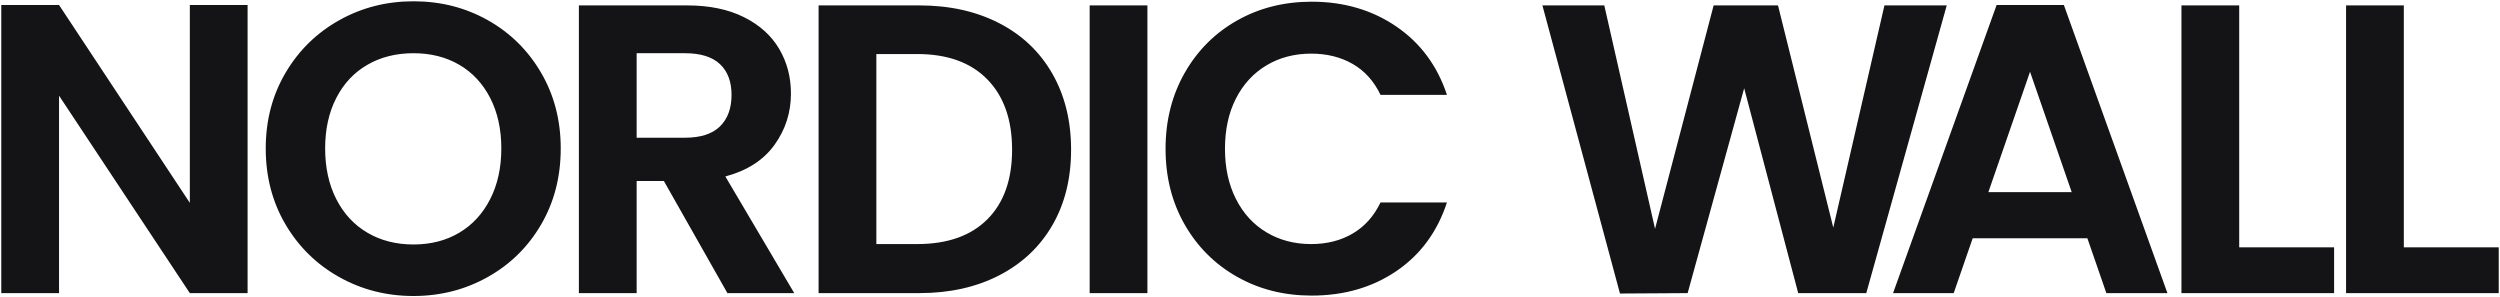 <?xml version="1.0" encoding="UTF-8"?>
<svg id="Layer_1" xmlns="http://www.w3.org/2000/svg" version="1.1" viewBox="0 0 1951 232">
<defs>
  <style>
    .st0 {
      fill: #141416;
    }

    @media (prefers-color-scheme: dark) {
      .st0 {
        fill: #eeeeee;
      }
    }
  </style>
</defs>

  <path class="st0" d="M193.221,228.748h-45.077L46.077,74.664v154.085H1V3.895h45.077l102.067,154.406V3.895h45.077v224.854ZM264.695,216.203c-17.603-9.862-31.554-23.533-41.857-41.015-10.303-17.476-15.455-37.259-15.455-59.35,0-21.874,5.151-41.546,15.455-59.028,10.303-17.476,24.254-31.148,41.857-41.014,17.598-9.861,36.917-14.797,57.956-14.797,21.25,0,40.62,4.936,58.117,14.797,17.492,9.866,31.338,23.538,41.535,41.014,10.193,17.482,15.294,37.154,15.294,59.028,0,22.091-5.101,41.874-15.294,59.35-10.198,17.482-24.098,31.153-41.696,41.015-17.603,9.866-36.922,14.797-57.956,14.797s-40.358-4.931-57.956-14.797ZM358.391,181.623c10.303-6.112,18.353-14.847,24.148-26.217,5.795-11.365,8.693-24.554,8.693-39.567s-2.898-28.147-8.693-39.405c-5.795-11.259-13.845-19.889-24.148-25.895-10.303-6.002-22.217-9.008-35.74-9.008s-25.491,3.006-35.9,9.008c-10.414,6.006-18.514,14.636-24.309,25.895-5.795,11.258-8.693,24.398-8.693,39.405s2.898,28.202,8.693,39.567c5.795,11.37,13.896,20.105,24.309,26.217,10.409,6.112,22.377,9.168,35.9,9.168s25.436-3.056,35.74-9.168ZM567.673,228.748l-49.585-87.497h-21.25v87.497h-45.077V4.217h84.358c17.387,0,32.198,3.056,44.432,9.168,12.235,6.112,21.413,14.37,27.529,24.769,6.119,10.405,9.177,22.036,9.177,34.903,0,14.797-4.297,28.147-12.88,40.049-8.587,11.902-21.36,20.105-38.315,24.608l53.771,91.035h-52.16ZM496.837,107.476h37.672c12.235,0,21.356-2.946,27.368-8.847,6.007-5.895,9.015-14.098,9.015-24.608,0-10.293-3.009-18.281-9.015-23.965-6.012-5.68-15.133-8.525-27.368-8.525h-37.672v65.945ZM779.692,18.048c17.921,9.223,31.765,22.357,41.535,39.406,9.765,17.048,14.65,36.832,14.65,59.35s-4.885,42.195-14.65,59.028c-9.77,16.838-23.615,29.866-41.535,39.084-17.925,9.223-38.693,13.832-62.302,13.832h-78.563V4.217h78.563c23.61,0,44.378,4.614,62.302,13.832ZM770.516,171.168c12.879-12.867,19.319-30.987,19.319-54.364s-6.44-41.658-19.319-54.847c-12.879-13.189-31.126-19.783-54.736-19.783h-31.876v148.293h31.876c23.611,0,41.857-6.433,54.736-19.3ZM895.441,4.217v224.532h-45.077V4.217h45.077ZM924.58,56.811c9.981-17.476,23.61-31.092,40.891-40.853,17.276-9.756,36.651-14.637,58.117-14.637,25.114,0,47.115,6.434,66.005,19.301,18.886,12.867,32.088,30.67,39.604,53.399h-51.838c-5.152-10.721-12.397-18.764-21.734-24.126-9.337-5.358-20.124-8.042-32.359-8.042-13.095,0-24.741,3.056-34.934,9.168-10.198,6.112-18.141,14.747-23.826,25.895-5.69,11.154-8.533,24.237-8.533,39.245,0,14.798,2.843,27.826,8.533,39.084,5.685,11.259,13.629,19.944,23.826,26.056,10.193,6.112,21.839,9.168,34.934,9.168,12.235,0,23.022-2.734,32.359-8.203,9.337-5.468,16.582-13.561,21.734-24.286h51.838c-7.516,22.95-20.662,40.803-39.443,53.56-18.785,12.761-40.841,19.139-66.166,19.139-21.466,0-40.841-4.875-58.117-14.636-17.281-9.756-30.91-23.322-40.891-40.693-9.982-17.37-14.973-37.099-14.973-59.189s4.991-41.868,14.973-59.35ZM1519.236,4.217l-62.786,224.532h-53.126l-42.179-159.875-44.111,159.875-52.804.322-60.532-224.854h48.296l39.604,174.349,45.72-174.349h50.229l43.144,173.385,39.926-173.385h48.618ZM1628.992,185.965h-89.51l-14.81,42.783h-47.331L1558.157,3.895h52.482l80.817,224.854h-47.653l-14.81-42.783ZM1616.757,149.937l-32.519-93.931-32.52,93.931h65.039ZM1747.476,193.042h74.055v35.707h-119.132V4.217h45.077v188.825ZM1875.945,193.042h74.055v35.707h-119.132V4.217h45.077v188.825Z"/>
</svg>
